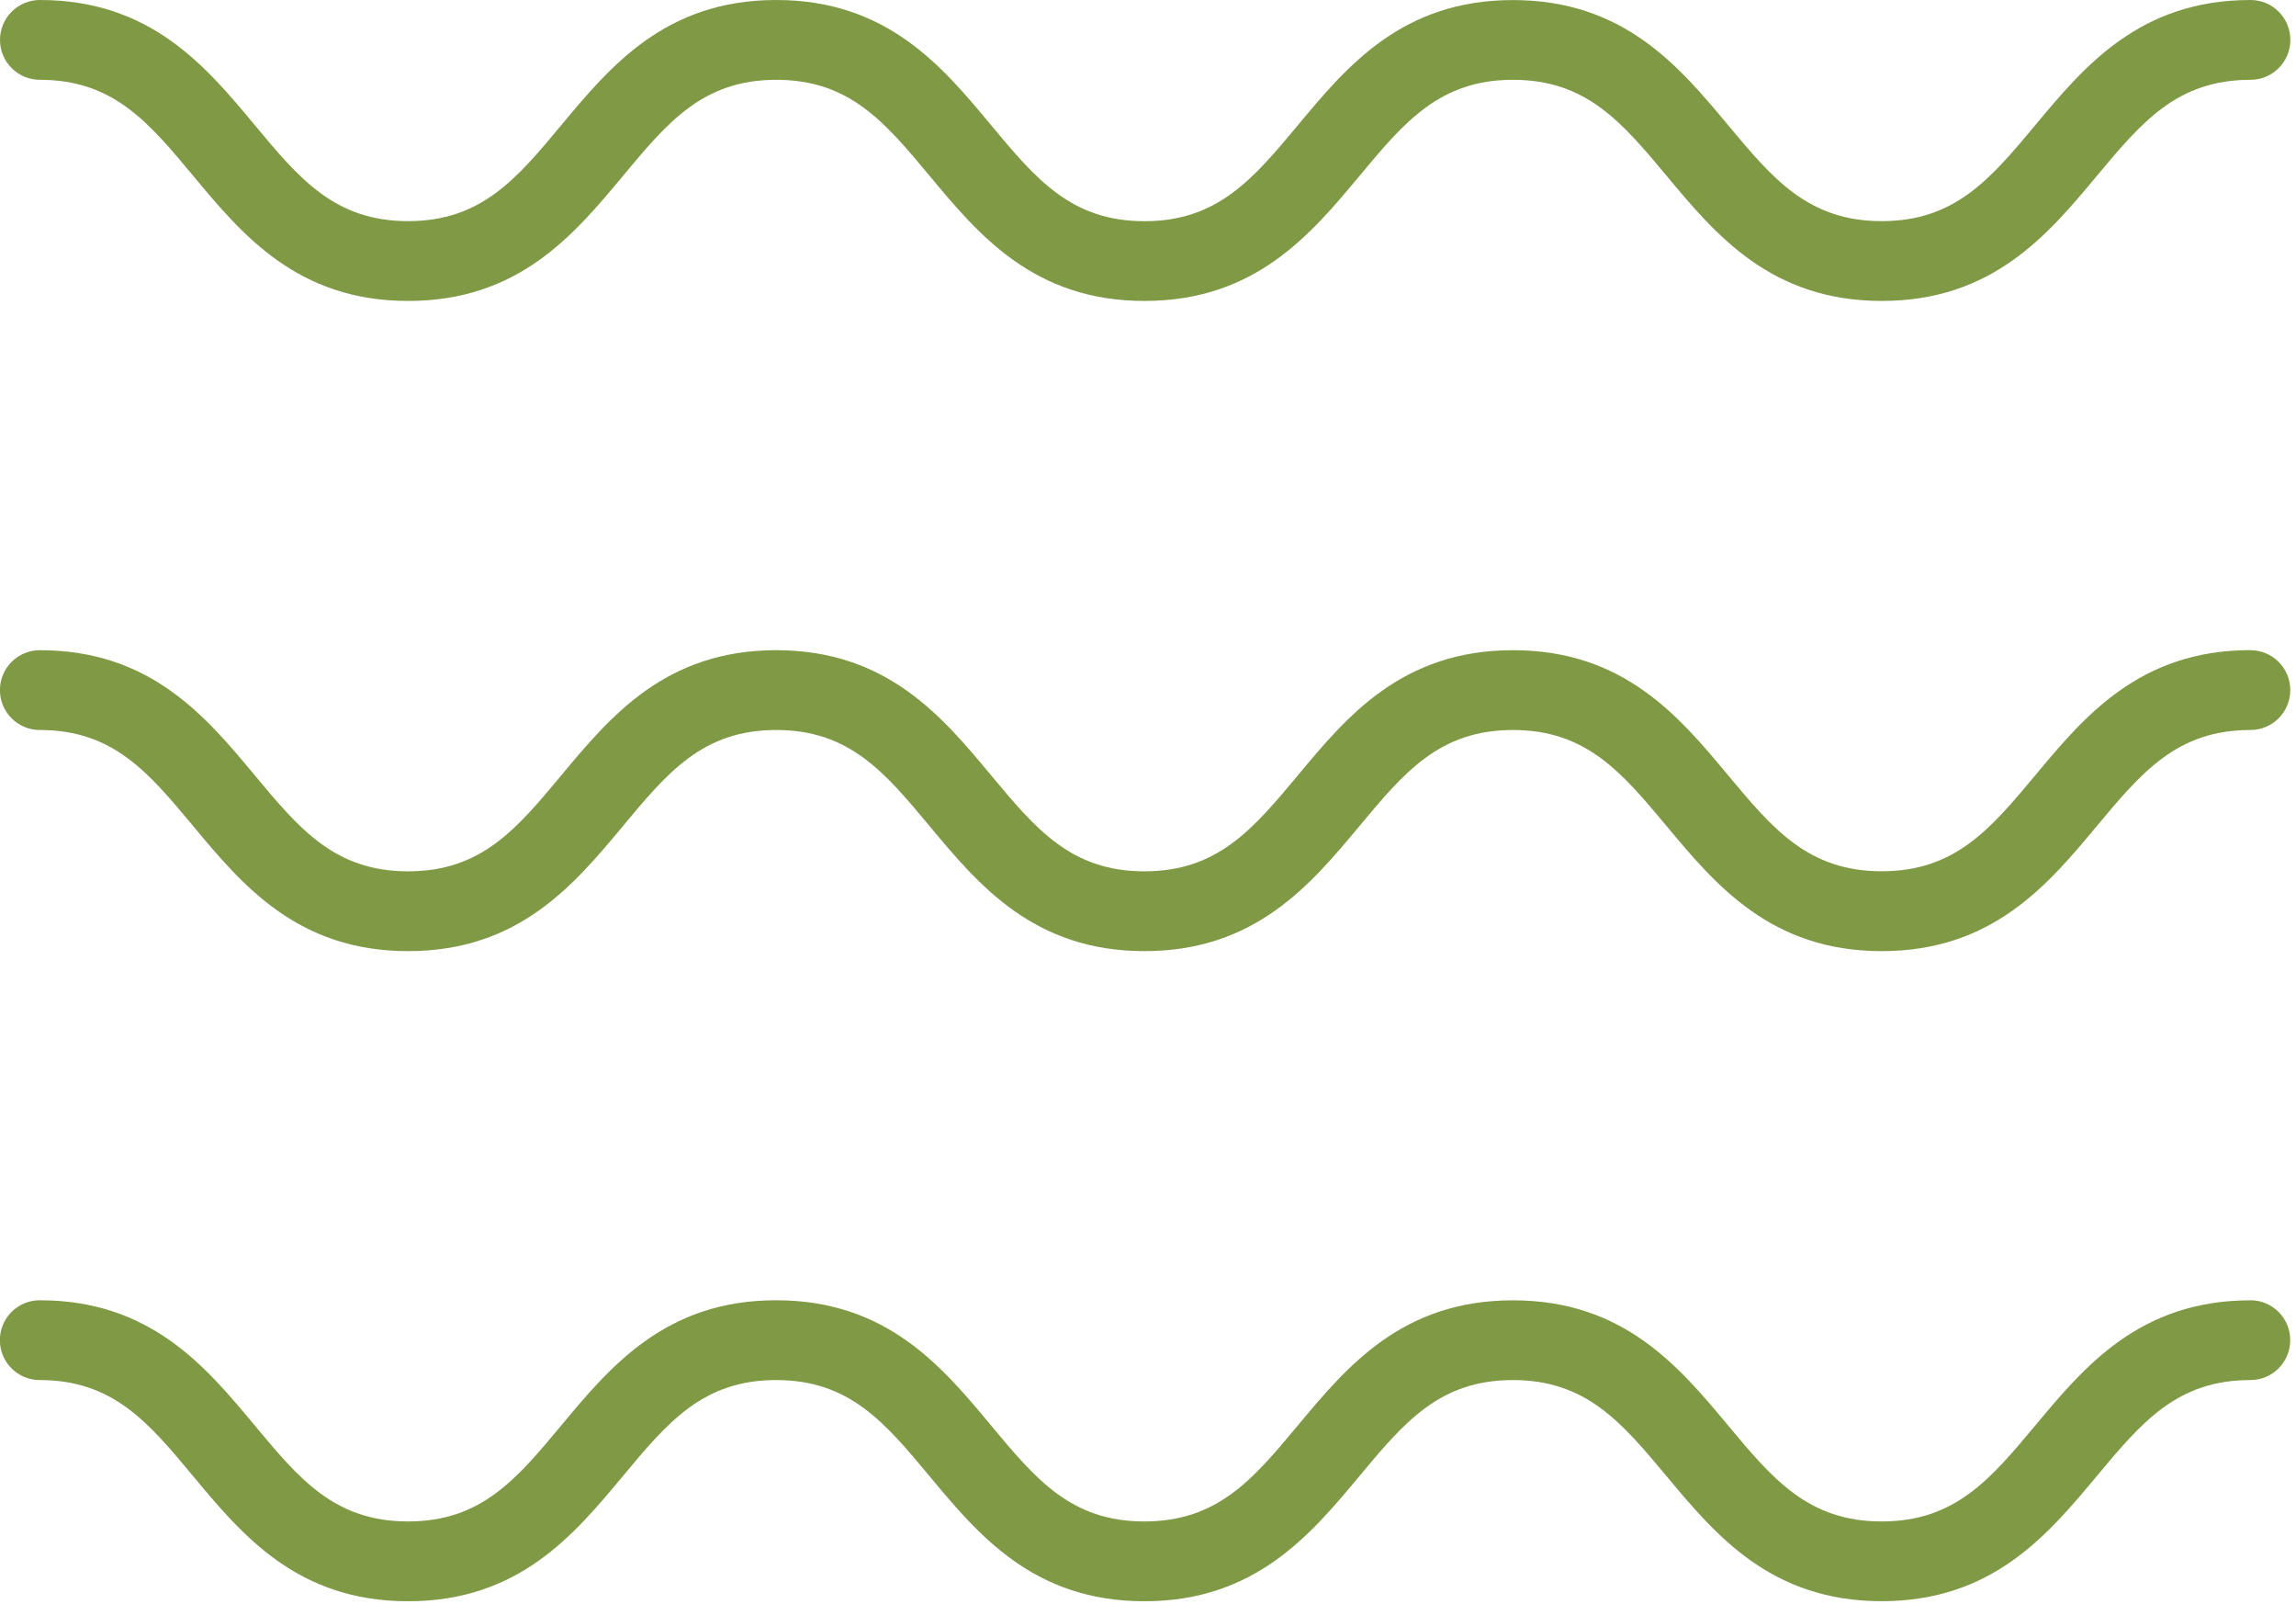 <svg width="358" height="250" viewBox="0 0 358 250" fill="none" xmlns="http://www.w3.org/2000/svg">
<g clip-path="url(#clip0_921_5309)">
<path d="M350.9 0C333.62 0 324.99 10.34 317.38 19.47C310.38 27.85 304.87 34.47 293.4 34.47C281.93 34.47 276.41 27.85 269.42 19.47C261.81 10.35 253.19 0.01 235.9 0.01C218.61 0.01 210 10.35 202.4 19.48C195.41 27.86 189.89 34.48 178.44 34.48C166.99 34.48 161.49 27.86 154.51 19.48C146.91 10.34 138.3 0 121.03 0C103.76 0 95.16 10.34 87.55 19.47C80.57 27.85 75.07 34.47 63.63 34.47C52.19 34.47 46.67 27.85 39.7 19.47C32.1 10.34 23.48 0 6.22 0C2.78 0 0 2.78 0 6.22C0 9.66 2.78 12.44 6.22 12.44C17.66 12.44 23.18 19.06 30.15 27.44C37.75 36.57 46.37 46.91 63.64 46.91C80.91 46.91 89.51 36.57 97.12 27.44C104.09 19.06 109.6 12.44 121.04 12.44C132.48 12.44 137.99 19.06 144.97 27.44C152.57 36.57 161.19 46.91 178.45 46.91C195.71 46.91 204.35 36.57 211.96 27.44C218.94 19.06 224.46 12.44 235.91 12.44C247.36 12.44 252.89 19.06 259.89 27.44C267.5 36.57 276.13 46.91 293.41 46.91C310.69 46.91 319.32 36.57 326.93 27.44C333.93 19.06 339.44 12.44 350.9 12.44C354.34 12.44 357.12 9.66 357.12 6.22C357.12 2.78 354.34 0 350.9 0V0Z" fill="#809945"/>
<path d="M350.9 101.34C333.62 101.34 324.99 111.68 317.38 120.81C310.38 129.19 304.87 135.81 293.4 135.81C281.93 135.81 276.41 129.19 269.42 120.81C261.81 111.68 253.19 101.35 235.9 101.35C218.61 101.35 210 111.69 202.4 120.82C195.41 129.2 189.89 135.82 178.44 135.82C166.99 135.82 161.49 129.2 154.51 120.82C146.91 111.69 138.29 101.35 121.03 101.35C103.77 101.35 95.16 111.69 87.55 120.82C80.57 129.2 75.07 135.82 63.63 135.82C52.19 135.82 46.67 129.2 39.7 120.82C32.1 111.69 23.48 101.35 6.21 101.35C2.77 101.35 -0.01 104.13 -0.01 107.57C-0.01 111.01 2.77 113.79 6.21 113.79C17.65 113.79 23.17 120.41 30.14 128.79C37.74 137.91 46.36 148.26 63.63 148.26C80.9 148.26 89.5 137.92 97.11 128.79C104.08 120.41 109.59 113.79 121.03 113.79C132.47 113.79 137.98 120.41 144.96 128.79C152.56 137.91 161.18 148.26 178.44 148.26C195.7 148.26 204.34 137.92 211.95 128.79C218.93 120.41 224.45 113.79 235.9 113.79C247.35 113.79 252.88 120.41 259.88 128.79C267.49 137.91 276.12 148.26 293.4 148.26C310.68 148.26 319.31 137.92 326.92 128.79C333.92 120.41 339.43 113.79 350.89 113.79C354.33 113.79 357.11 111.01 357.11 107.57C357.11 104.13 354.33 101.35 350.89 101.35L350.9 101.34Z" fill="#809945"/>
<path d="M350.9 202.69C333.62 202.69 324.99 213.04 317.38 222.16C310.38 230.54 304.87 237.16 293.4 237.16C281.93 237.16 276.41 230.54 269.42 222.16C261.81 213.04 253.19 202.69 235.9 202.69C218.61 202.69 210 213.04 202.39 222.16C195.41 230.54 189.89 237.16 178.43 237.16C166.97 237.16 161.48 230.54 154.5 222.16C146.9 213.03 138.28 202.68 121.02 202.68C103.76 202.68 95.15 213.03 87.54 222.16C80.561 230.54 75.061 237.16 63.62 237.16C52.181 237.16 46.66 230.54 39.691 222.16C32.09 213.03 23.471 202.68 6.2 202.68C2.76 202.68 -0.02 205.46 -0.02 208.9C-0.02 212.34 2.76 215.12 6.2 215.12C17.64 215.12 23.16 221.74 30.131 230.12C37.73 239.25 46.35 249.6 63.62 249.6C80.891 249.6 89.49 239.25 97.1 230.12C104.07 221.74 109.58 215.12 121.02 215.12C132.46 215.12 137.97 221.74 144.95 230.12C152.55 239.25 161.17 249.6 178.43 249.6C195.69 249.6 204.33 239.25 211.94 230.12C218.92 221.74 224.44 215.12 235.89 215.12C247.34 215.12 252.87 221.74 259.87 230.12C267.48 239.24 276.11 249.59 293.39 249.59C310.67 249.59 319.3 239.24 326.91 230.12C333.91 221.74 339.42 215.12 350.88 215.12C354.32 215.12 357.1 212.34 357.1 208.9C357.1 205.46 354.32 202.68 350.88 202.68L350.9 202.69Z" fill="#809945"/>
</g>
<defs>
<clipPath id="clip0_921_5309">
<rect width="357.11" height="249.59" fill="white"/>
</clipPath>
</defs>
</svg>
